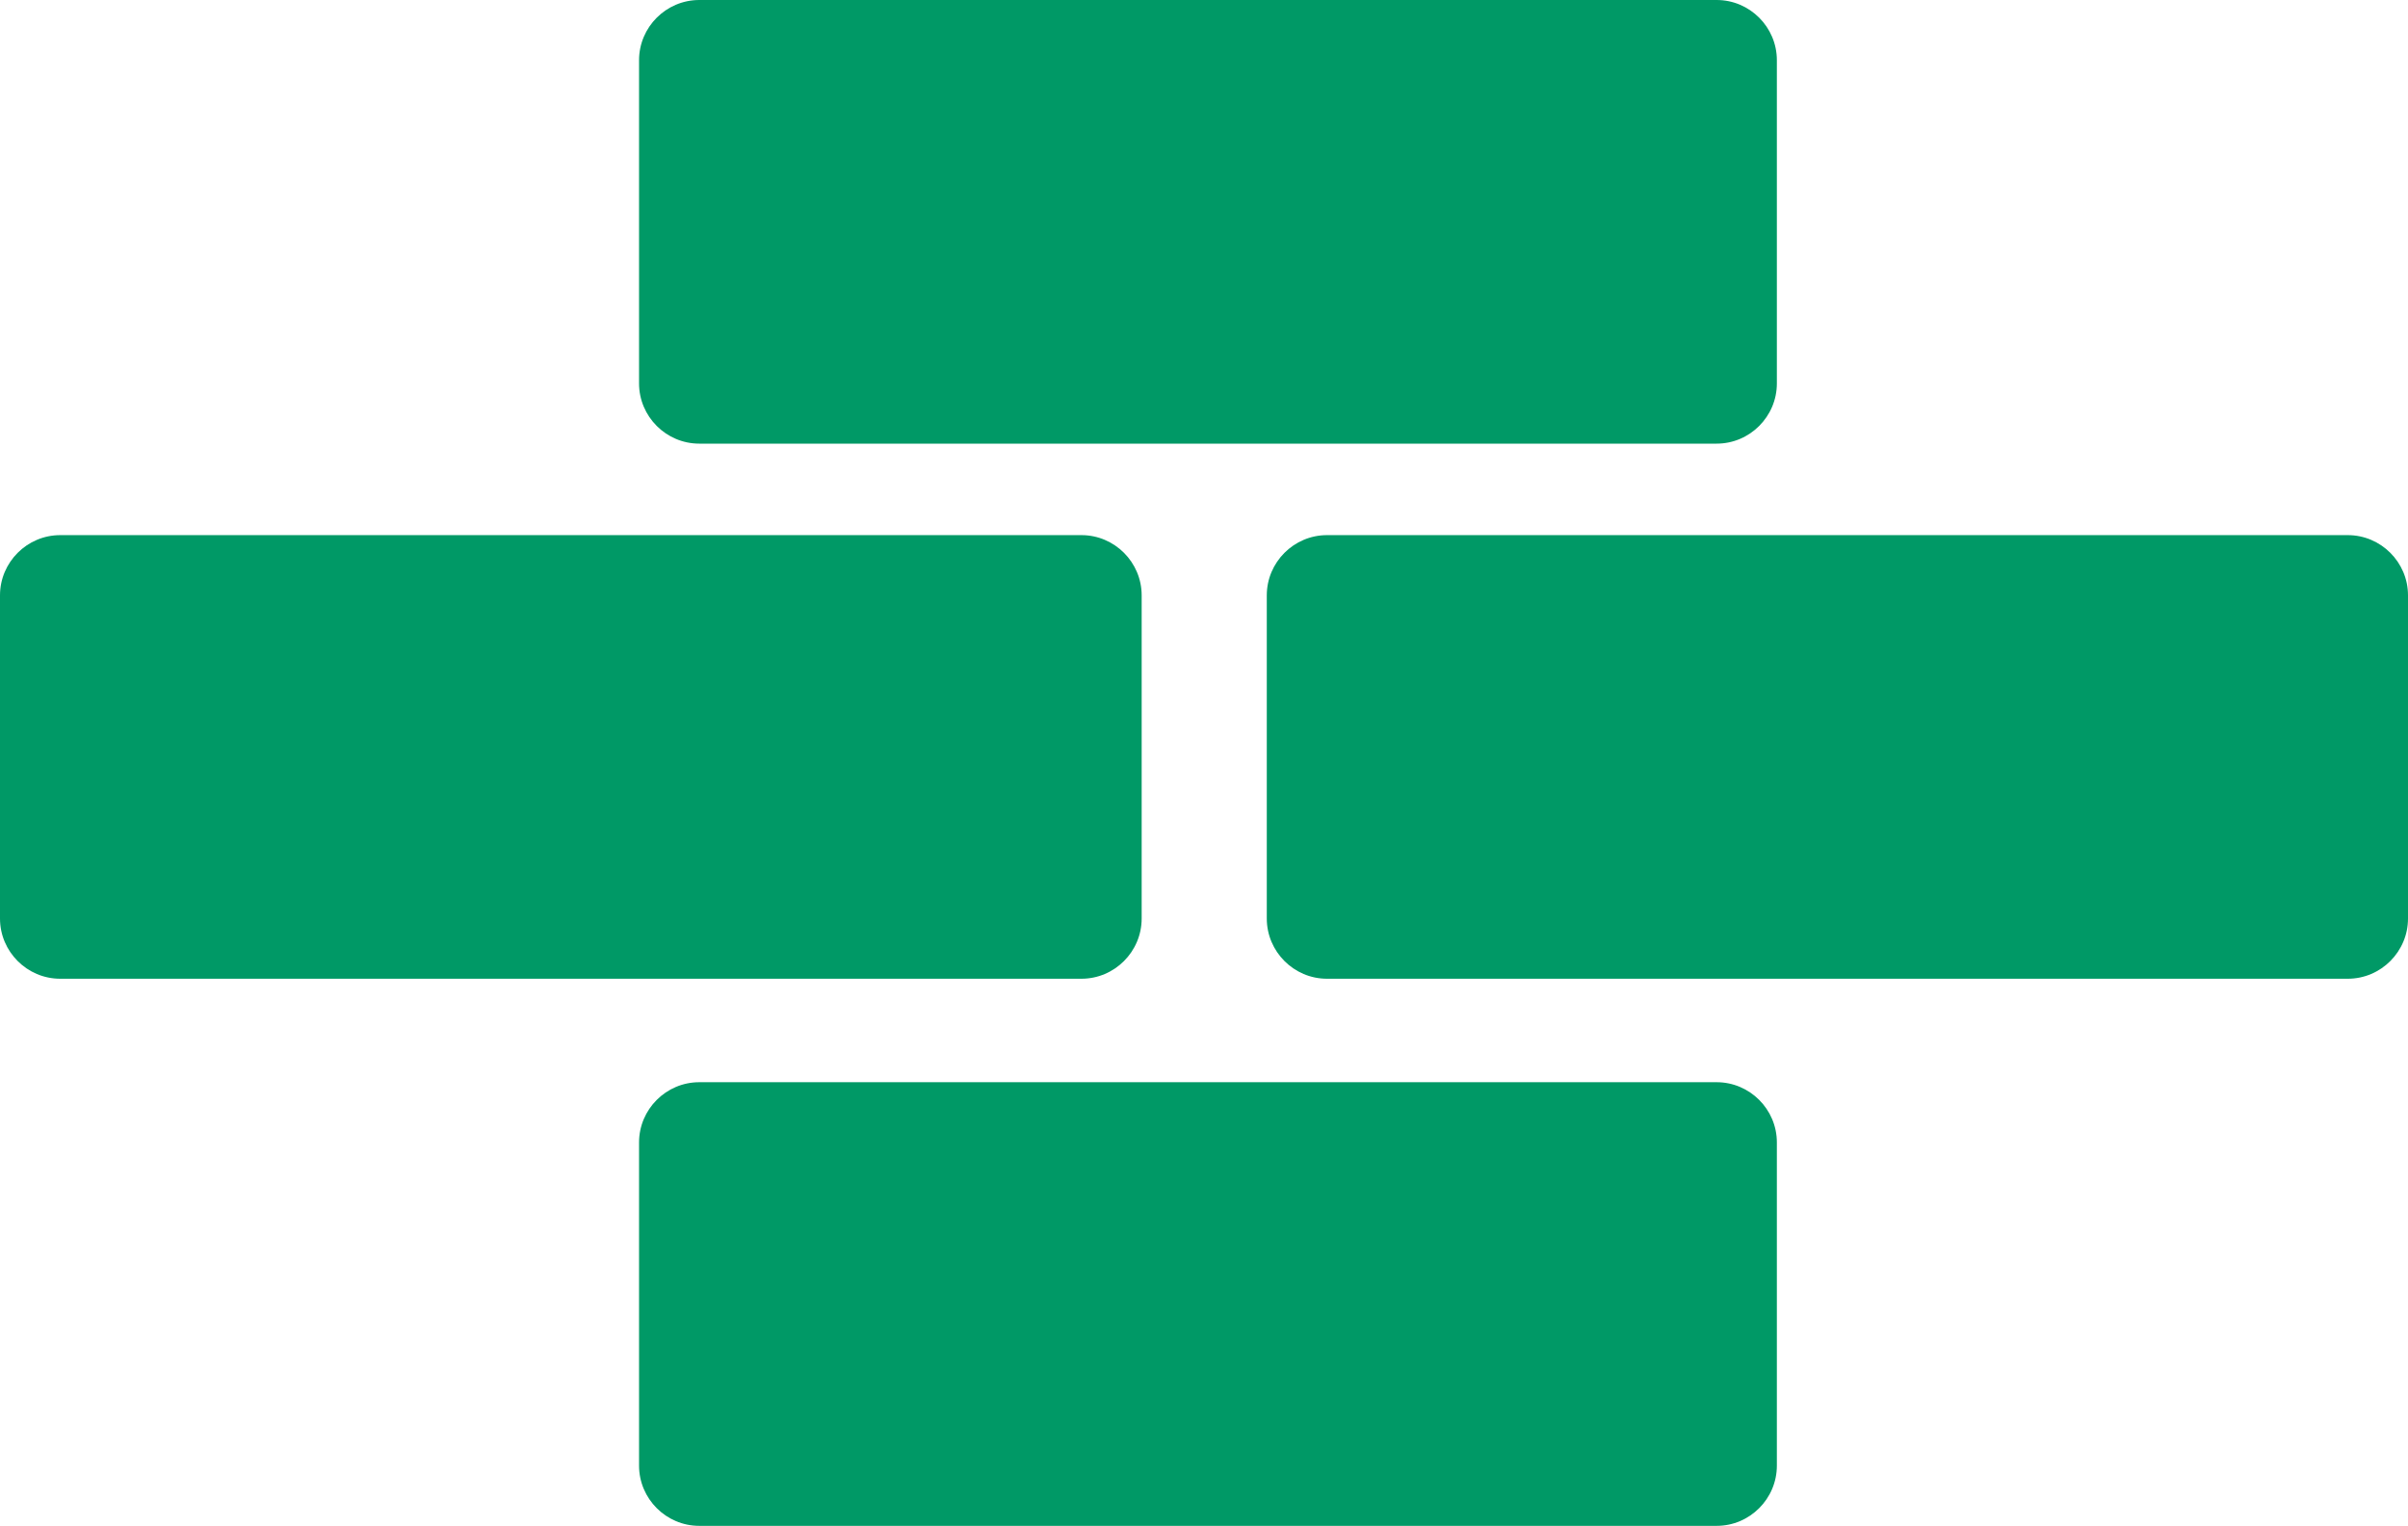 <svg xmlns="http://www.w3.org/2000/svg" xmlns:xlink="http://www.w3.org/1999/xlink" version="1.1" style="" xml:space="preserve" width="80" height="50.682"><rect id="backgroundrect" width="100%" height="100%" x="0" y="0" fill="none" stroke="none"/>

<g class="currentLayer" style=""><title>Layer 1</title><g id="svg_1" class="selected" fill-opacity="1" fill="#009966">
	<g id="svg_2" fill="#009966">
		<path style="fill-rule: evenodd; clip-rule: evenodd;" d="M23.231,14.736h33.801c1.1,0,2-0.9,2-2V2c0-1.1-0.9-2-2-2    H23.231c-1.1,0-2,0.9-2,2v10.736C21.231,13.836,22.131,14.736,23.231,14.736z" id="svg_3" fill="#009966"/>
	</g>
	<g id="svg_4" fill="#009966">
		<path style="fill-rule: evenodd; clip-rule: evenodd;" d="M37.929,30.51V19.775c0-1.1-0.9-2-2-2H2c-1.1,0-2,0.9-2,2    V30.51c0,1.1,0.9,2,2,2h33.929C37.029,32.51,37.929,31.61,37.929,30.51z" id="svg_5" fill="#009966"/>
	</g>
	<g id="svg_6" fill="#009966">
		<path style="fill-rule: evenodd; clip-rule: evenodd;" d="M78,17.775H44.086c-1.1,0-2,0.9-2,2V30.51c0,1.1,0.9,2,2,2H78    c1.1,0,2-0.9,2-2V19.775C80,18.675,79.1,17.775,78,17.775z" id="svg_7" fill="#009966"/>
	</g>
	<g id="svg_8" fill="#009966">
		<path style="fill-rule: evenodd; clip-rule: evenodd;" d="M57.032,35.947H23.231c-1.1,0-2,0.9-2,2v10.736    c0,1.1,0.9,2,2,2h33.801c1.1,0,2-0.9,2-2V37.947C59.032,36.847,58.132,35.947,57.032,35.947z" id="svg_9" fill="#009966"/>
	</g>
</g></g></svg>